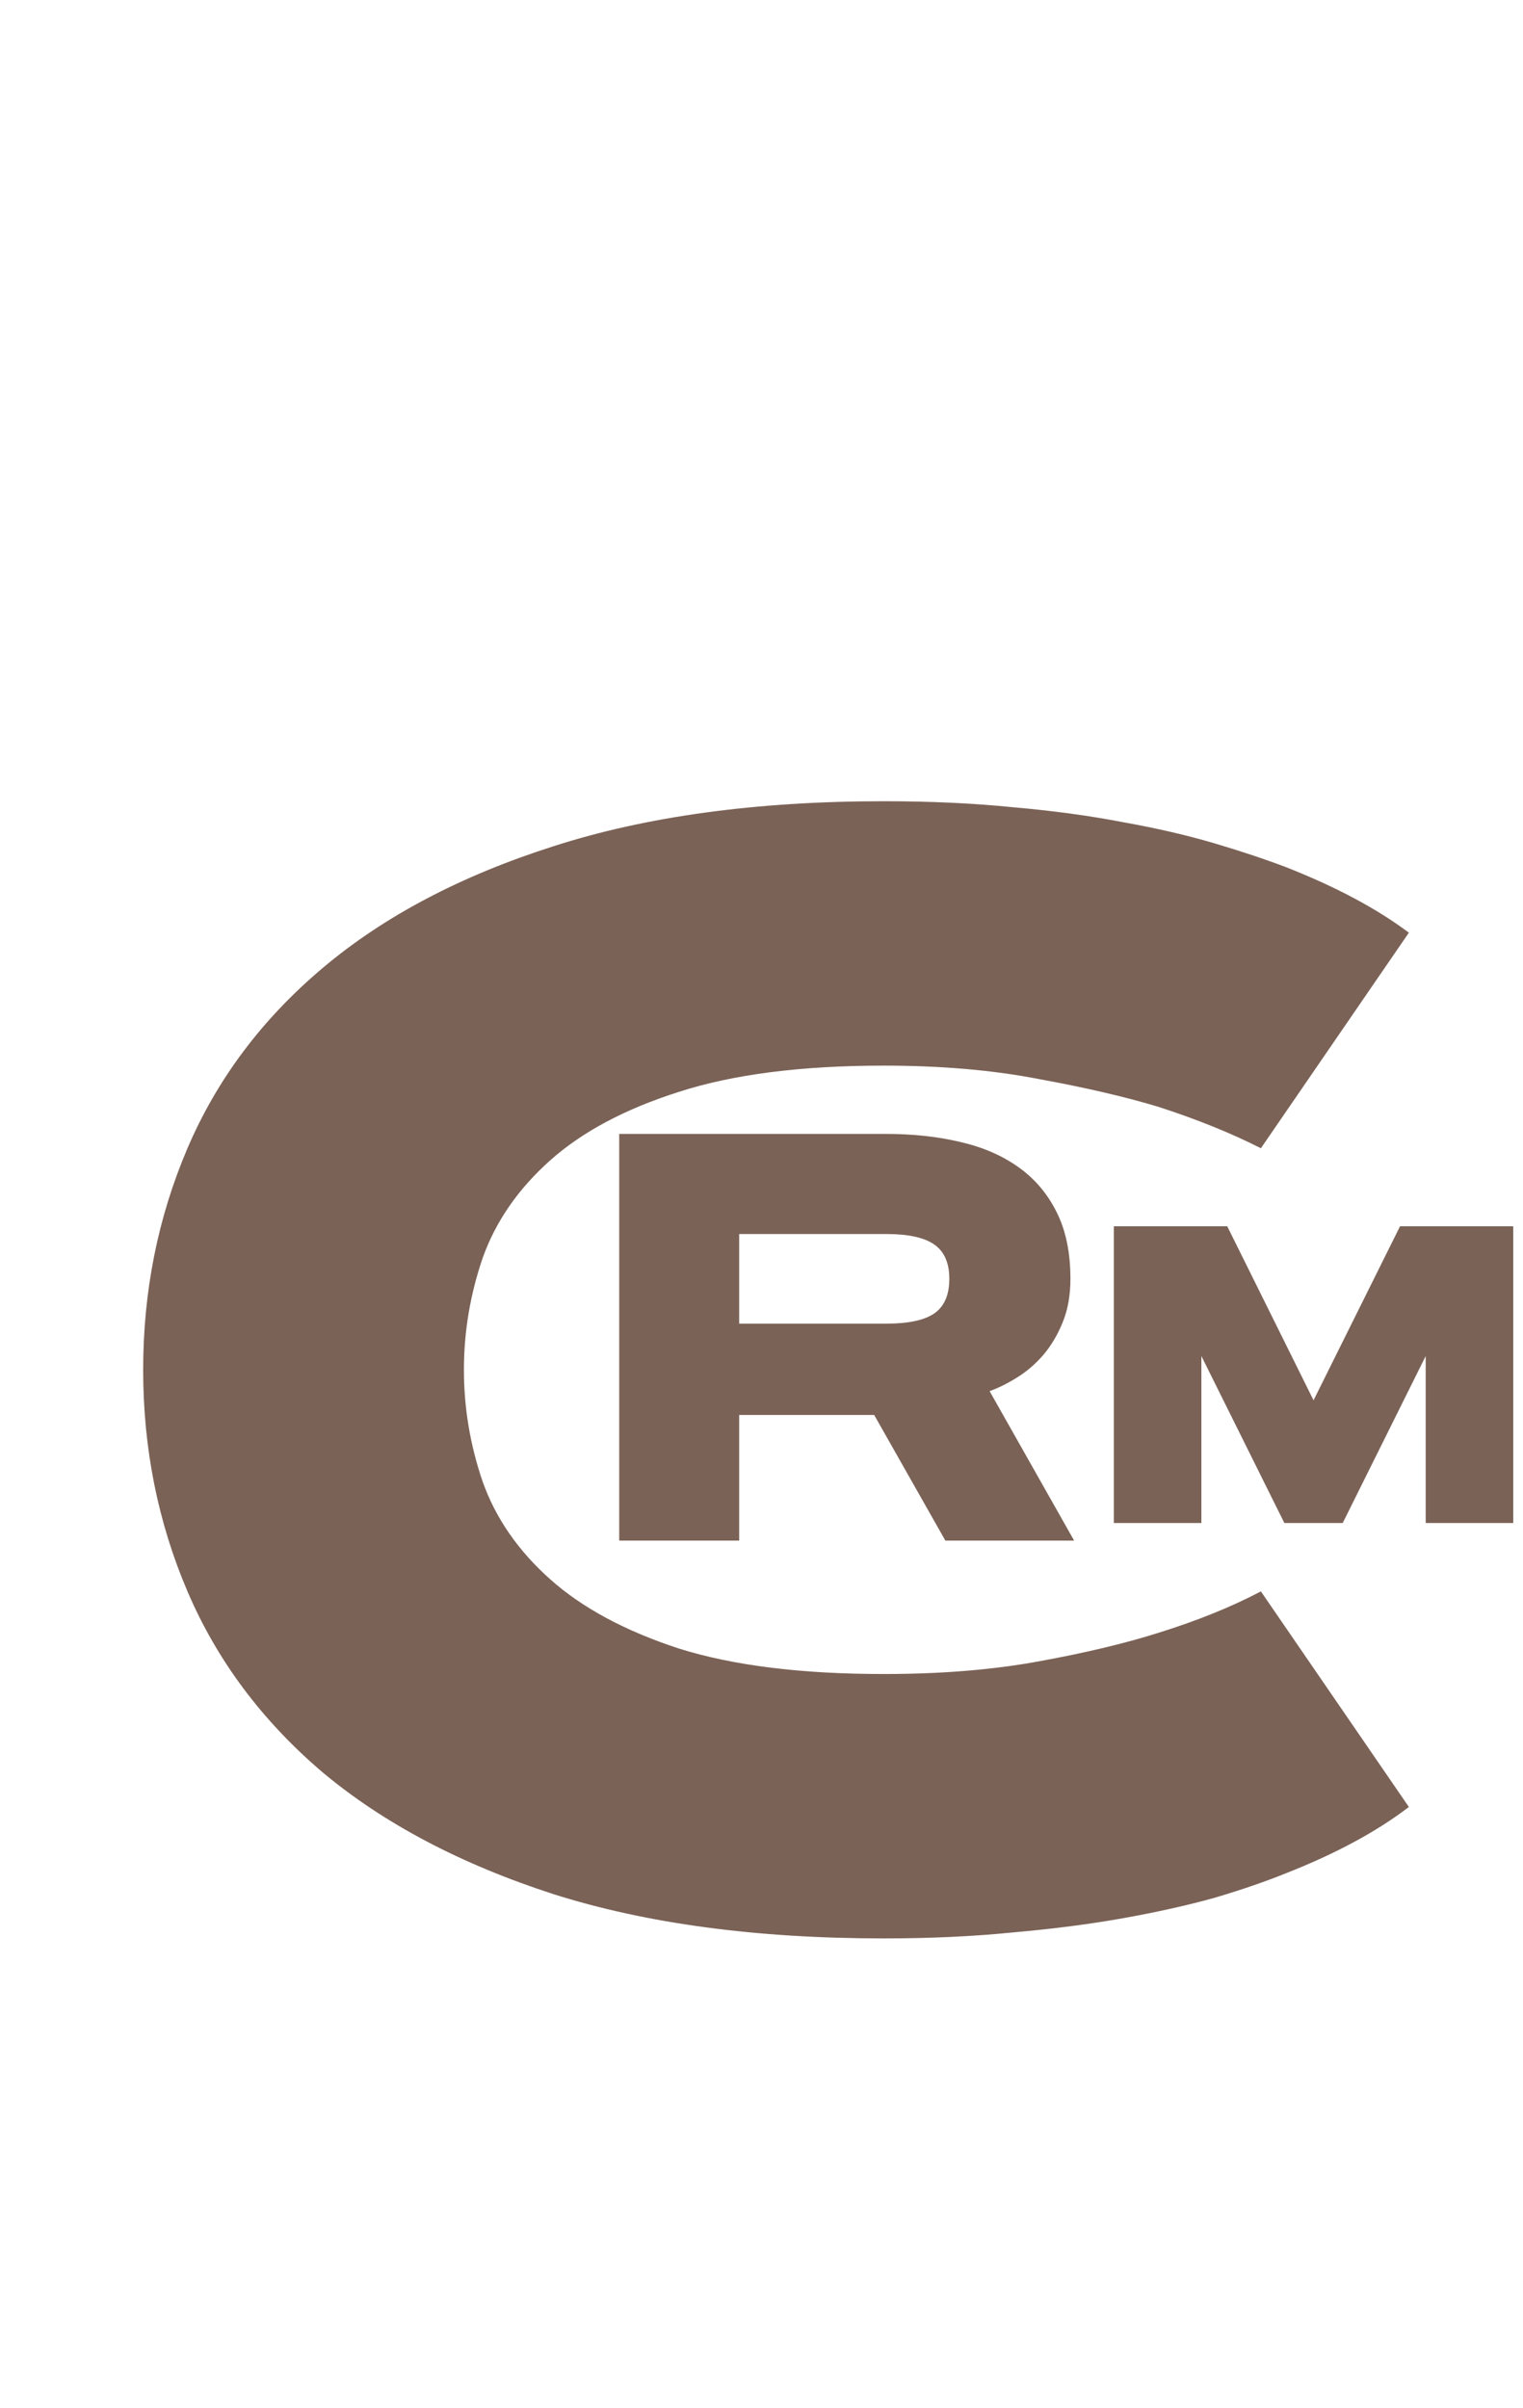 <?xml version="1.0" encoding="UTF-8"?> <svg xmlns="http://www.w3.org/2000/svg" width="160" height="253" viewBox="0 0 160 253" fill="none"> <g filter="url(#filter0_diiii_251_467)"> <path d="M40.01 138.1C40.01 142.099 40.667 146.018 41.982 149.858C43.35 153.699 45.718 157.119 49.085 160.117C52.452 163.116 56.95 165.536 62.579 167.377C68.261 169.166 75.442 170.06 84.123 170.06C90.173 170.06 95.618 169.613 100.458 168.719C105.35 167.825 109.533 166.825 113.005 165.72C117.056 164.458 120.633 163.011 123.737 161.38L139.283 184.028C135.916 186.606 131.629 188.921 126.42 190.973C124.211 191.867 121.686 192.735 118.845 193.577C116.004 194.366 112.821 195.076 109.296 195.708C105.771 196.339 101.904 196.839 97.696 197.207C93.54 197.628 89.015 197.838 84.123 197.838C70.76 197.838 59.186 196.286 49.4 193.182C39.667 190.026 31.592 185.764 25.174 180.398C18.808 174.979 14.073 168.64 10.969 161.38C7.865 154.12 6.313 146.36 6.313 138.1C6.313 129.841 7.865 122.081 10.969 114.821C14.073 107.56 18.808 101.247 25.174 95.881C31.592 90.462 39.667 86.201 49.4 83.097C59.186 79.941 70.76 78.362 84.123 78.362C89.015 78.362 93.54 78.573 97.696 78.993C101.904 79.362 105.771 79.888 109.296 80.572C112.821 81.203 116.004 81.94 118.845 82.781C121.686 83.623 124.211 84.465 126.42 85.307C131.629 87.358 135.916 89.647 139.283 92.172L123.737 114.821C120.633 113.242 117.056 111.795 113.005 110.48C109.533 109.428 105.35 108.455 100.458 107.56C95.618 106.613 90.173 106.14 84.123 106.14C75.442 106.14 68.261 107.061 62.579 108.902C56.95 110.691 52.452 113.084 49.085 116.083C45.718 119.082 43.35 122.502 41.982 126.342C40.667 130.182 40.01 134.102 40.01 138.1Z" fill="#7B6256"></path> </g> <g filter="url(#filter1_diiii_251_467)"> <path d="M61.757 159.662V116.937H89.853C92.614 116.937 95.176 117.215 97.54 117.771C99.903 118.307 101.939 119.181 103.647 120.393C105.376 121.605 106.726 123.184 107.699 125.13C108.673 127.057 109.159 129.401 109.159 132.162C109.159 133.91 108.881 135.449 108.325 136.78C107.789 138.091 107.104 139.233 106.269 140.206C105.435 141.159 104.511 141.944 103.498 142.56C102.505 143.175 101.562 143.642 100.668 143.96L109.547 159.662H96.02L88.542 146.463H74.36V159.662H61.757ZM74.36 127.454V136.869H89.853C92.137 136.869 93.805 136.512 94.858 135.796C95.911 135.062 96.437 133.85 96.437 132.162C96.437 130.493 95.911 129.291 94.858 128.557C93.805 127.822 92.137 127.454 89.853 127.454H74.36Z" fill="#7B6256"></path> </g> <g filter="url(#filter2_diiii_251_467)"> <path d="M123.806 140.864V158.409H114.609V127.232H126.523L135.59 145.516L144.678 127.232H156.57V158.409H147.374V140.864L138.655 158.409H132.524L123.806 140.864Z" fill="#7B6256"></path> </g> <defs> <filter id="filter0_diiii_251_467" x="0.495" y="75.453" width="150.425" height="136.931" filterUnits="userSpaceOnUse" color-interpolation-filters="sRGB"> <feFlood flood-opacity="0" result="BackgroundImageFix"></feFlood> <feColorMatrix in="SourceAlpha" type="matrix" values="0 0 0 0 0 0 0 0 0 0 0 0 0 0 0 0 0 0 127 0" result="hardAlpha"></feColorMatrix> <feOffset dx="2.909" dy="5.818"></feOffset> <feGaussianBlur stdDeviation="4.364"></feGaussianBlur> <feComposite in2="hardAlpha" operator="out"></feComposite> <feColorMatrix type="matrix" values="0 0 0 0 0 0 0 0 0 0 0 0 0 0 0 0 0 0 0.15 0"></feColorMatrix> <feBlend mode="normal" in2="BackgroundImageFix" result="effect1_dropShadow_251_467"></feBlend> <feBlend mode="normal" in="SourceGraphic" in2="effect1_dropShadow_251_467" result="shape"></feBlend> <feColorMatrix in="SourceAlpha" type="matrix" values="0 0 0 0 0 0 0 0 0 0 0 0 0 0 0 0 0 0 127 0" result="hardAlpha"></feColorMatrix> <feOffset dx="5.818" dy="2.909"></feOffset> <feComposite in2="hardAlpha" operator="arithmetic" k2="-1" k3="1"></feComposite> <feColorMatrix type="matrix" values="0 0 0 0 1 0 0 0 0 1 0 0 0 0 1 0 0 0 0.2 0"></feColorMatrix> <feBlend mode="normal" in2="shape" result="effect2_innerShadow_251_467"></feBlend> <feColorMatrix in="SourceAlpha" type="matrix" values="0 0 0 0 0 0 0 0 0 0 0 0 0 0 0 0 0 0 127 0" result="hardAlpha"></feColorMatrix> <feOffset dx="11.636" dy="8.727"></feOffset> <feComposite in2="hardAlpha" operator="arithmetic" k2="-1" k3="1"></feComposite> <feColorMatrix type="matrix" values="0 0 0 0 1 0 0 0 0 1 0 0 0 0 1 0 0 0 0.2 0"></feColorMatrix> <feBlend mode="normal" in2="effect2_innerShadow_251_467" result="effect3_innerShadow_251_467"></feBlend> <feColorMatrix in="SourceAlpha" type="matrix" values="0 0 0 0 0 0 0 0 0 0 0 0 0 0 0 0 0 0 127 0" result="hardAlpha"></feColorMatrix> <feOffset dx="-2.909" dy="-2.909"></feOffset> <feComposite in2="hardAlpha" operator="arithmetic" k2="-1" k3="1"></feComposite> <feColorMatrix type="matrix" values="0 0 0 0 0 0 0 0 0 0 0 0 0 0 0 0 0 0 0.25 0"></feColorMatrix> <feBlend mode="normal" in2="effect3_innerShadow_251_467" result="effect4_innerShadow_251_467"></feBlend> <feColorMatrix in="SourceAlpha" type="matrix" values="0 0 0 0 0 0 0 0 0 0 0 0 0 0 0 0 0 0 127 0" result="hardAlpha"></feColorMatrix> <feOffset dx="-8.727" dy="-8.727"></feOffset> <feComposite in2="hardAlpha" operator="arithmetic" k2="-1" k3="1"></feComposite> <feColorMatrix type="matrix" values="0 0 0 0 0 0 0 0 0 0 0 0 0 0 0 0 0 0 0.25 0"></feColorMatrix> <feBlend mode="normal" in2="effect4_innerShadow_251_467" result="effect5_innerShadow_251_467"></feBlend> </filter> <filter id="filter1_diiii_251_467" x="59.56" y="115.838" width="54.38" height="49.315" filterUnits="userSpaceOnUse" color-interpolation-filters="sRGB"> <feFlood flood-opacity="0" result="BackgroundImageFix"></feFlood> <feColorMatrix in="SourceAlpha" type="matrix" values="0 0 0 0 0 0 0 0 0 0 0 0 0 0 0 0 0 0 127 0" result="hardAlpha"></feColorMatrix> <feOffset dx="1.098" dy="2.197"></feOffset> <feGaussianBlur stdDeviation="1.647"></feGaussianBlur> <feComposite in2="hardAlpha" operator="out"></feComposite> <feColorMatrix type="matrix" values="0 0 0 0 0 0 0 0 0 0 0 0 0 0 0 0 0 0 0.15 0"></feColorMatrix> <feBlend mode="normal" in2="BackgroundImageFix" result="effect1_dropShadow_251_467"></feBlend> <feBlend mode="normal" in="SourceGraphic" in2="effect1_dropShadow_251_467" result="shape"></feBlend> <feColorMatrix in="SourceAlpha" type="matrix" values="0 0 0 0 0 0 0 0 0 0 0 0 0 0 0 0 0 0 127 0" result="hardAlpha"></feColorMatrix> <feOffset dx="2.197" dy="1.098"></feOffset> <feComposite in2="hardAlpha" operator="arithmetic" k2="-1" k3="1"></feComposite> <feColorMatrix type="matrix" values="0 0 0 0 1 0 0 0 0 1 0 0 0 0 1 0 0 0 0.2 0"></feColorMatrix> <feBlend mode="normal" in2="shape" result="effect2_innerShadow_251_467"></feBlend> <feColorMatrix in="SourceAlpha" type="matrix" values="0 0 0 0 0 0 0 0 0 0 0 0 0 0 0 0 0 0 127 0" result="hardAlpha"></feColorMatrix> <feOffset dx="4.393" dy="3.295"></feOffset> <feComposite in2="hardAlpha" operator="arithmetic" k2="-1" k3="1"></feComposite> <feColorMatrix type="matrix" values="0 0 0 0 1 0 0 0 0 1 0 0 0 0 1 0 0 0 0.2 0"></feColorMatrix> <feBlend mode="normal" in2="effect2_innerShadow_251_467" result="effect3_innerShadow_251_467"></feBlend> <feColorMatrix in="SourceAlpha" type="matrix" values="0 0 0 0 0 0 0 0 0 0 0 0 0 0 0 0 0 0 127 0" result="hardAlpha"></feColorMatrix> <feOffset dx="-1.098" dy="-1.098"></feOffset> <feComposite in2="hardAlpha" operator="arithmetic" k2="-1" k3="1"></feComposite> <feColorMatrix type="matrix" values="0 0 0 0 0 0 0 0 0 0 0 0 0 0 0 0 0 0 0.25 0"></feColorMatrix> <feBlend mode="normal" in2="effect3_innerShadow_251_467" result="effect4_innerShadow_251_467"></feBlend> <feColorMatrix in="SourceAlpha" type="matrix" values="0 0 0 0 0 0 0 0 0 0 0 0 0 0 0 0 0 0 127 0" result="hardAlpha"></feColorMatrix> <feOffset dx="-3.295" dy="-3.295"></feOffset> <feComposite in2="hardAlpha" operator="arithmetic" k2="-1" k3="1"></feComposite> <feColorMatrix type="matrix" values="0 0 0 0 0 0 0 0 0 0 0 0 0 0 0 0 0 0 0.25 0"></feColorMatrix> <feBlend mode="normal" in2="effect4_innerShadow_251_467" result="effect5_innerShadow_251_467"></feBlend> </filter> <filter id="filter2_diiii_251_467" x="113.006" y="126.43" width="46.77" height="35.986" filterUnits="userSpaceOnUse" color-interpolation-filters="sRGB"> <feFlood flood-opacity="0" result="BackgroundImageFix"></feFlood> <feColorMatrix in="SourceAlpha" type="matrix" values="0 0 0 0 0 0 0 0 0 0 0 0 0 0 0 0 0 0 127 0" result="hardAlpha"></feColorMatrix> <feOffset dx="0.801" dy="1.603"></feOffset> <feGaussianBlur stdDeviation="1.202"></feGaussianBlur> <feComposite in2="hardAlpha" operator="out"></feComposite> <feColorMatrix type="matrix" values="0 0 0 0 0 0 0 0 0 0 0 0 0 0 0 0 0 0 0.15 0"></feColorMatrix> <feBlend mode="normal" in2="BackgroundImageFix" result="effect1_dropShadow_251_467"></feBlend> <feBlend mode="normal" in="SourceGraphic" in2="effect1_dropShadow_251_467" result="shape"></feBlend> <feColorMatrix in="SourceAlpha" type="matrix" values="0 0 0 0 0 0 0 0 0 0 0 0 0 0 0 0 0 0 127 0" result="hardAlpha"></feColorMatrix> <feOffset dx="1.603" dy="0.801"></feOffset> <feComposite in2="hardAlpha" operator="arithmetic" k2="-1" k3="1"></feComposite> <feColorMatrix type="matrix" values="0 0 0 0 1 0 0 0 0 1 0 0 0 0 1 0 0 0 0.2 0"></feColorMatrix> <feBlend mode="normal" in2="shape" result="effect2_innerShadow_251_467"></feBlend> <feColorMatrix in="SourceAlpha" type="matrix" values="0 0 0 0 0 0 0 0 0 0 0 0 0 0 0 0 0 0 127 0" result="hardAlpha"></feColorMatrix> <feOffset dx="3.206" dy="2.404"></feOffset> <feComposite in2="hardAlpha" operator="arithmetic" k2="-1" k3="1"></feComposite> <feColorMatrix type="matrix" values="0 0 0 0 1 0 0 0 0 1 0 0 0 0 1 0 0 0 0.2 0"></feColorMatrix> <feBlend mode="normal" in2="effect2_innerShadow_251_467" result="effect3_innerShadow_251_467"></feBlend> <feColorMatrix in="SourceAlpha" type="matrix" values="0 0 0 0 0 0 0 0 0 0 0 0 0 0 0 0 0 0 127 0" result="hardAlpha"></feColorMatrix> <feOffset dx="-0.801" dy="-0.801"></feOffset> <feComposite in2="hardAlpha" operator="arithmetic" k2="-1" k3="1"></feComposite> <feColorMatrix type="matrix" values="0 0 0 0 0 0 0 0 0 0 0 0 0 0 0 0 0 0 0.25 0"></feColorMatrix> <feBlend mode="normal" in2="effect3_innerShadow_251_467" result="effect4_innerShadow_251_467"></feBlend> <feColorMatrix in="SourceAlpha" type="matrix" values="0 0 0 0 0 0 0 0 0 0 0 0 0 0 0 0 0 0 127 0" result="hardAlpha"></feColorMatrix> <feOffset dx="-2.404" dy="-2.404"></feOffset> <feComposite in2="hardAlpha" operator="arithmetic" k2="-1" k3="1"></feComposite> <feColorMatrix type="matrix" values="0 0 0 0 0 0 0 0 0 0 0 0 0 0 0 0 0 0 0.25 0"></feColorMatrix> <feBlend mode="normal" in2="effect4_innerShadow_251_467" result="effect5_innerShadow_251_467"></feBlend> </filter> </defs> </svg> 